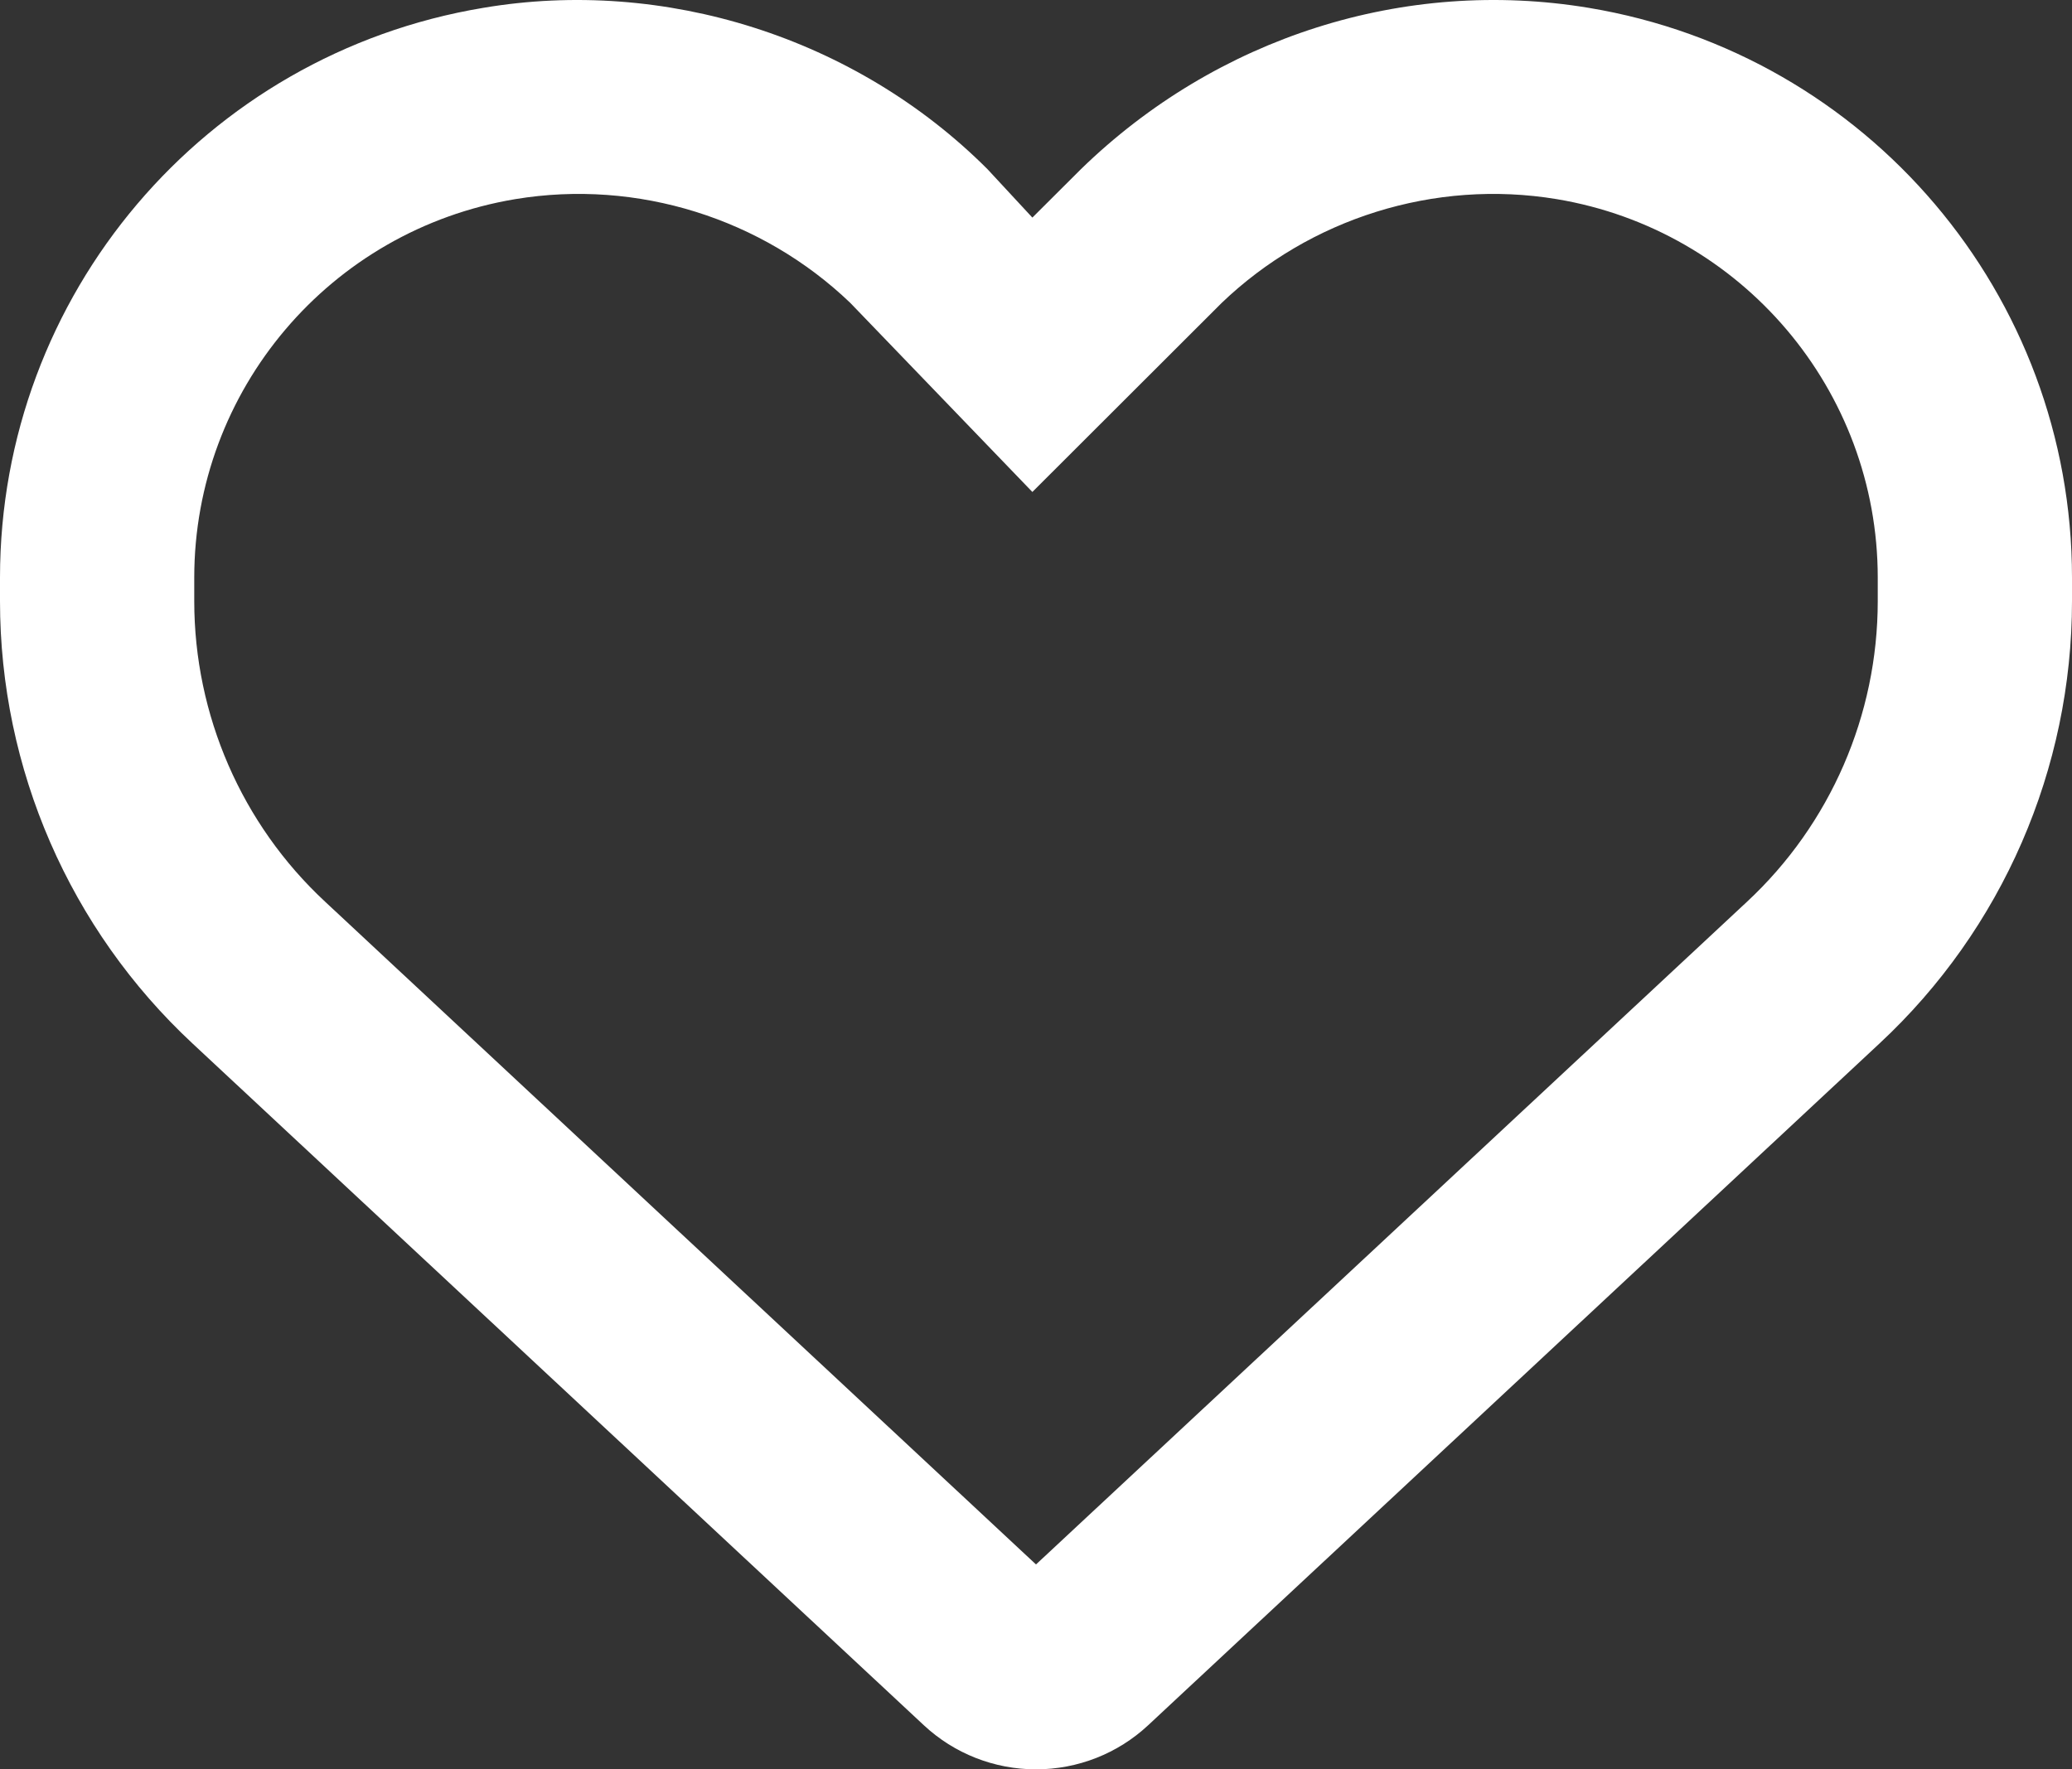 <svg xmlns="http://www.w3.org/2000/svg" width="48" height="41" viewBox="0 0 48 41" fill="none"><rect x="0" y="0" width="48" height="41" fill="#333333" stroke="none"/><path id="Vector" d="M22.875 3.919L23.916 5.042L25.041 3.92C28.181 0.863 32.531 -0.528 36.806 0.182C43.266 1.257 48 6.84 48 13.386V13.929C48 17.815 46.388 21.532 43.538 24.182L26.597 39.979C25.894 40.635 24.966 41 24 41C23.034 41 22.106 40.635 21.403 39.979L4.462 24.182C1.615 21.532 0 17.815 0 13.929V13.386C0 6.84 4.736 1.257 11.194 0.182C15.384 -0.528 19.819 0.863 22.875 3.919C22.875 3.92 22.791 3.919 22.875 3.919ZM23.916 11.4L19.697 7.018C17.663 5.069 14.775 4.143 11.934 4.615C7.645 5.33 4.5 9.041 4.5 13.386V13.929C4.5 16.569 5.598 19.098 7.532 20.895L24 36.252L40.472 20.895C42.403 19.098 43.5 16.569 43.5 13.929V13.386C43.5 9.041 40.35 5.33 36.066 4.615C33.225 4.143 30.337 5.069 28.303 7.018L23.916 11.4Z" fill="white"></path></svg>